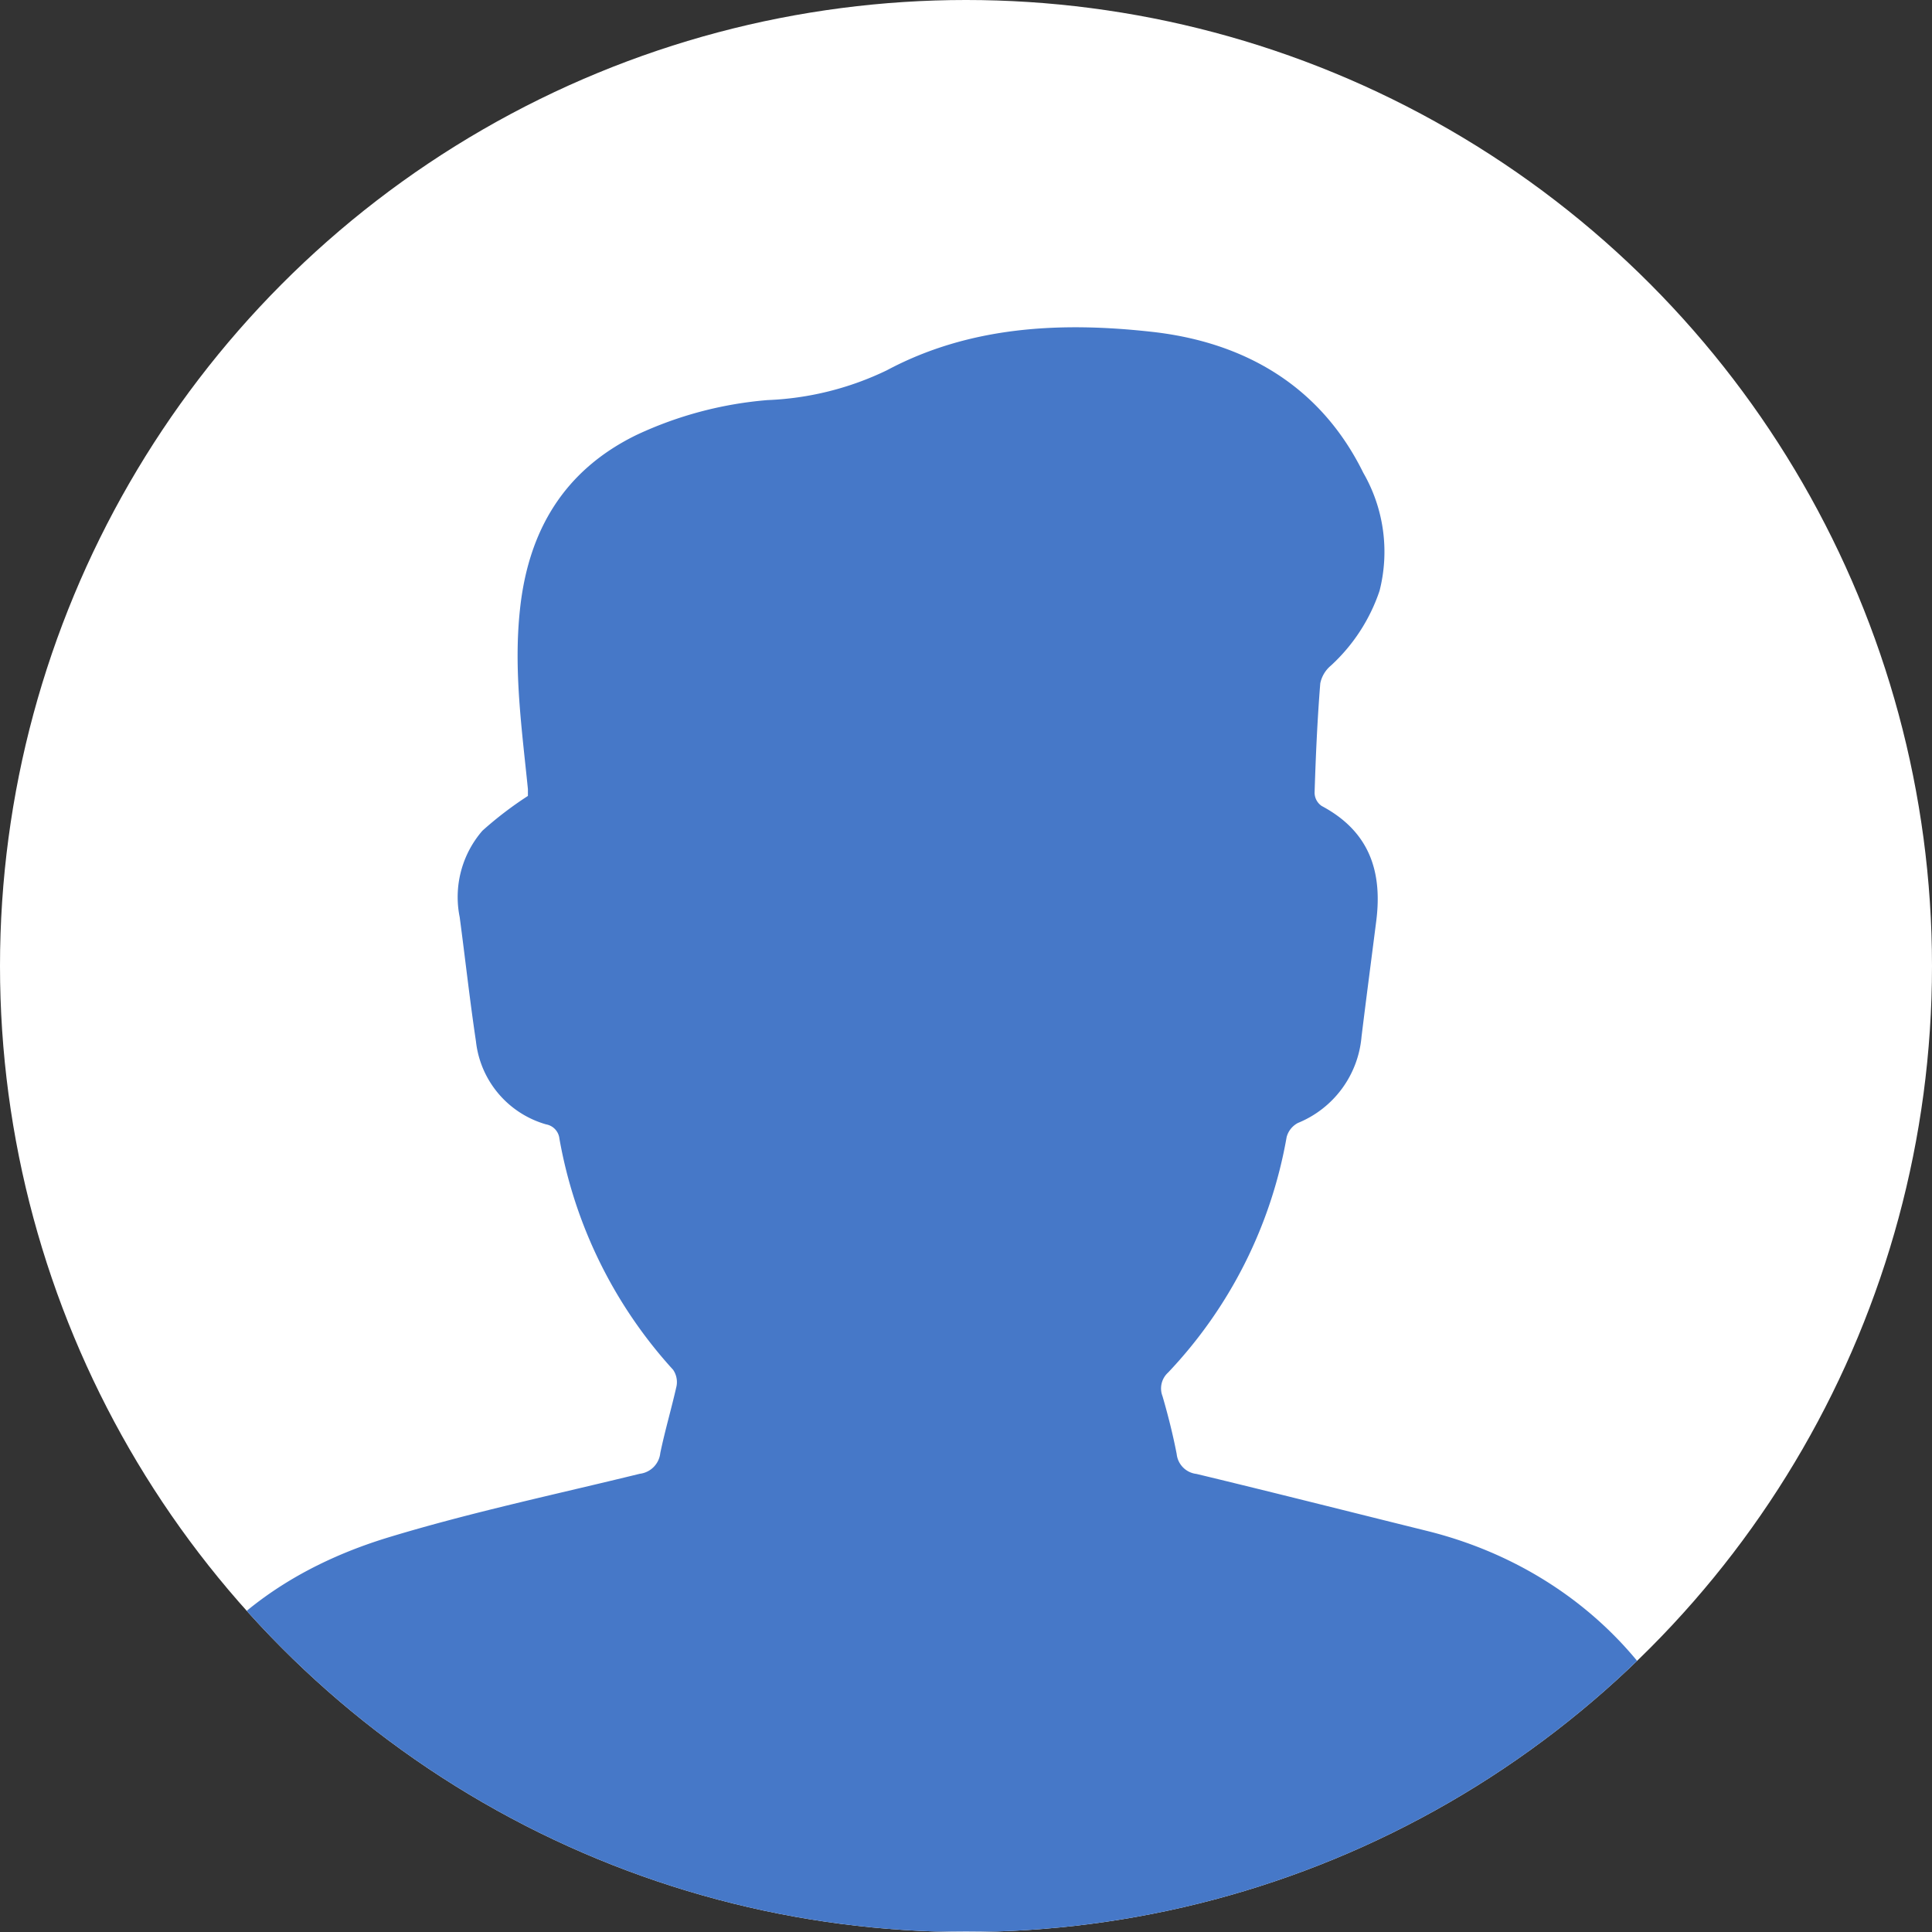 <svg id="Capa_1" data-name="Capa 1" xmlns="http://www.w3.org/2000/svg" xmlns:xlink="http://www.w3.org/1999/xlink" viewBox="0 0 118.94 118.94"><rect x="0" y="0" width="118.94" height="118.94" fill="#333333" stroke="none"/><defs><style>.cls-1{fill:none;}.cls-2{fill:#fff;}.cls-3{clip-path:url(#clip-path);}.cls-4{fill:#4678C8;}</style><clipPath id="clip-path"><circle class="cls-1" cx="59.47" cy="59.47" r="59.47"/></clipPath></defs><circle class="cls-2" cx="59.47" cy="59.47" r="59.47"/><g class="cls-3"><path class="cls-4" d="M7.1,117.34v-2.5c.06-.25.14-.49.18-.74,1.52-9.91,7-16.51,16.62-19.45C29,93.1,34.21,92,39.39,90.73a1.44,1.44,0,0,0,1.26-1.28c.29-1.39.69-2.74,1-4.12a1.34,1.34,0,0,0-.21-1,28.48,28.48,0,0,1-7-14.23,1,1,0,0,0-.82-.88A6,6,0,0,1,29.3,64.1c-.38-2.54-.66-5.09-1-7.64a6.23,6.23,0,0,1,1.4-5.32A22.54,22.54,0,0,1,32.5,49s0-.23,0-.42c-.37-3.68-.89-7.34-.49-11.05.51-4.85,2.71-8.58,7.19-10.76a23.49,23.49,0,0,1,8.06-2.14,18.56,18.56,0,0,0,7.33-1.83c5.09-2.72,10.7-3,16.34-2.37s10.35,3.29,13,8.68a9.73,9.73,0,0,1,1,7.26,11,11,0,0,1-3,4.61,1.92,1.92,0,0,0-.65,1.09c-.18,2.25-.28,4.49-.35,6.74a1,1,0,0,0,.44.81c2.91,1.55,3.76,4,3.35,7.13-.3,2.35-.61,4.71-.9,7.07a6.32,6.32,0,0,1-3.91,5.31,1.38,1.38,0,0,0-.7.87,28.11,28.11,0,0,1-7.3,14.5,1.32,1.32,0,0,0-.34,1.46c.34,1.17.64,2.36.87,3.55a1.38,1.38,0,0,0,1.22,1.23c4.74,1.14,9.47,2.34,14.2,3.51,10.58,2.63,17.78,11.33,18.12,21.85a2.66,2.66,0,0,1-1.54,2.81H8.64Z"/></g></svg>